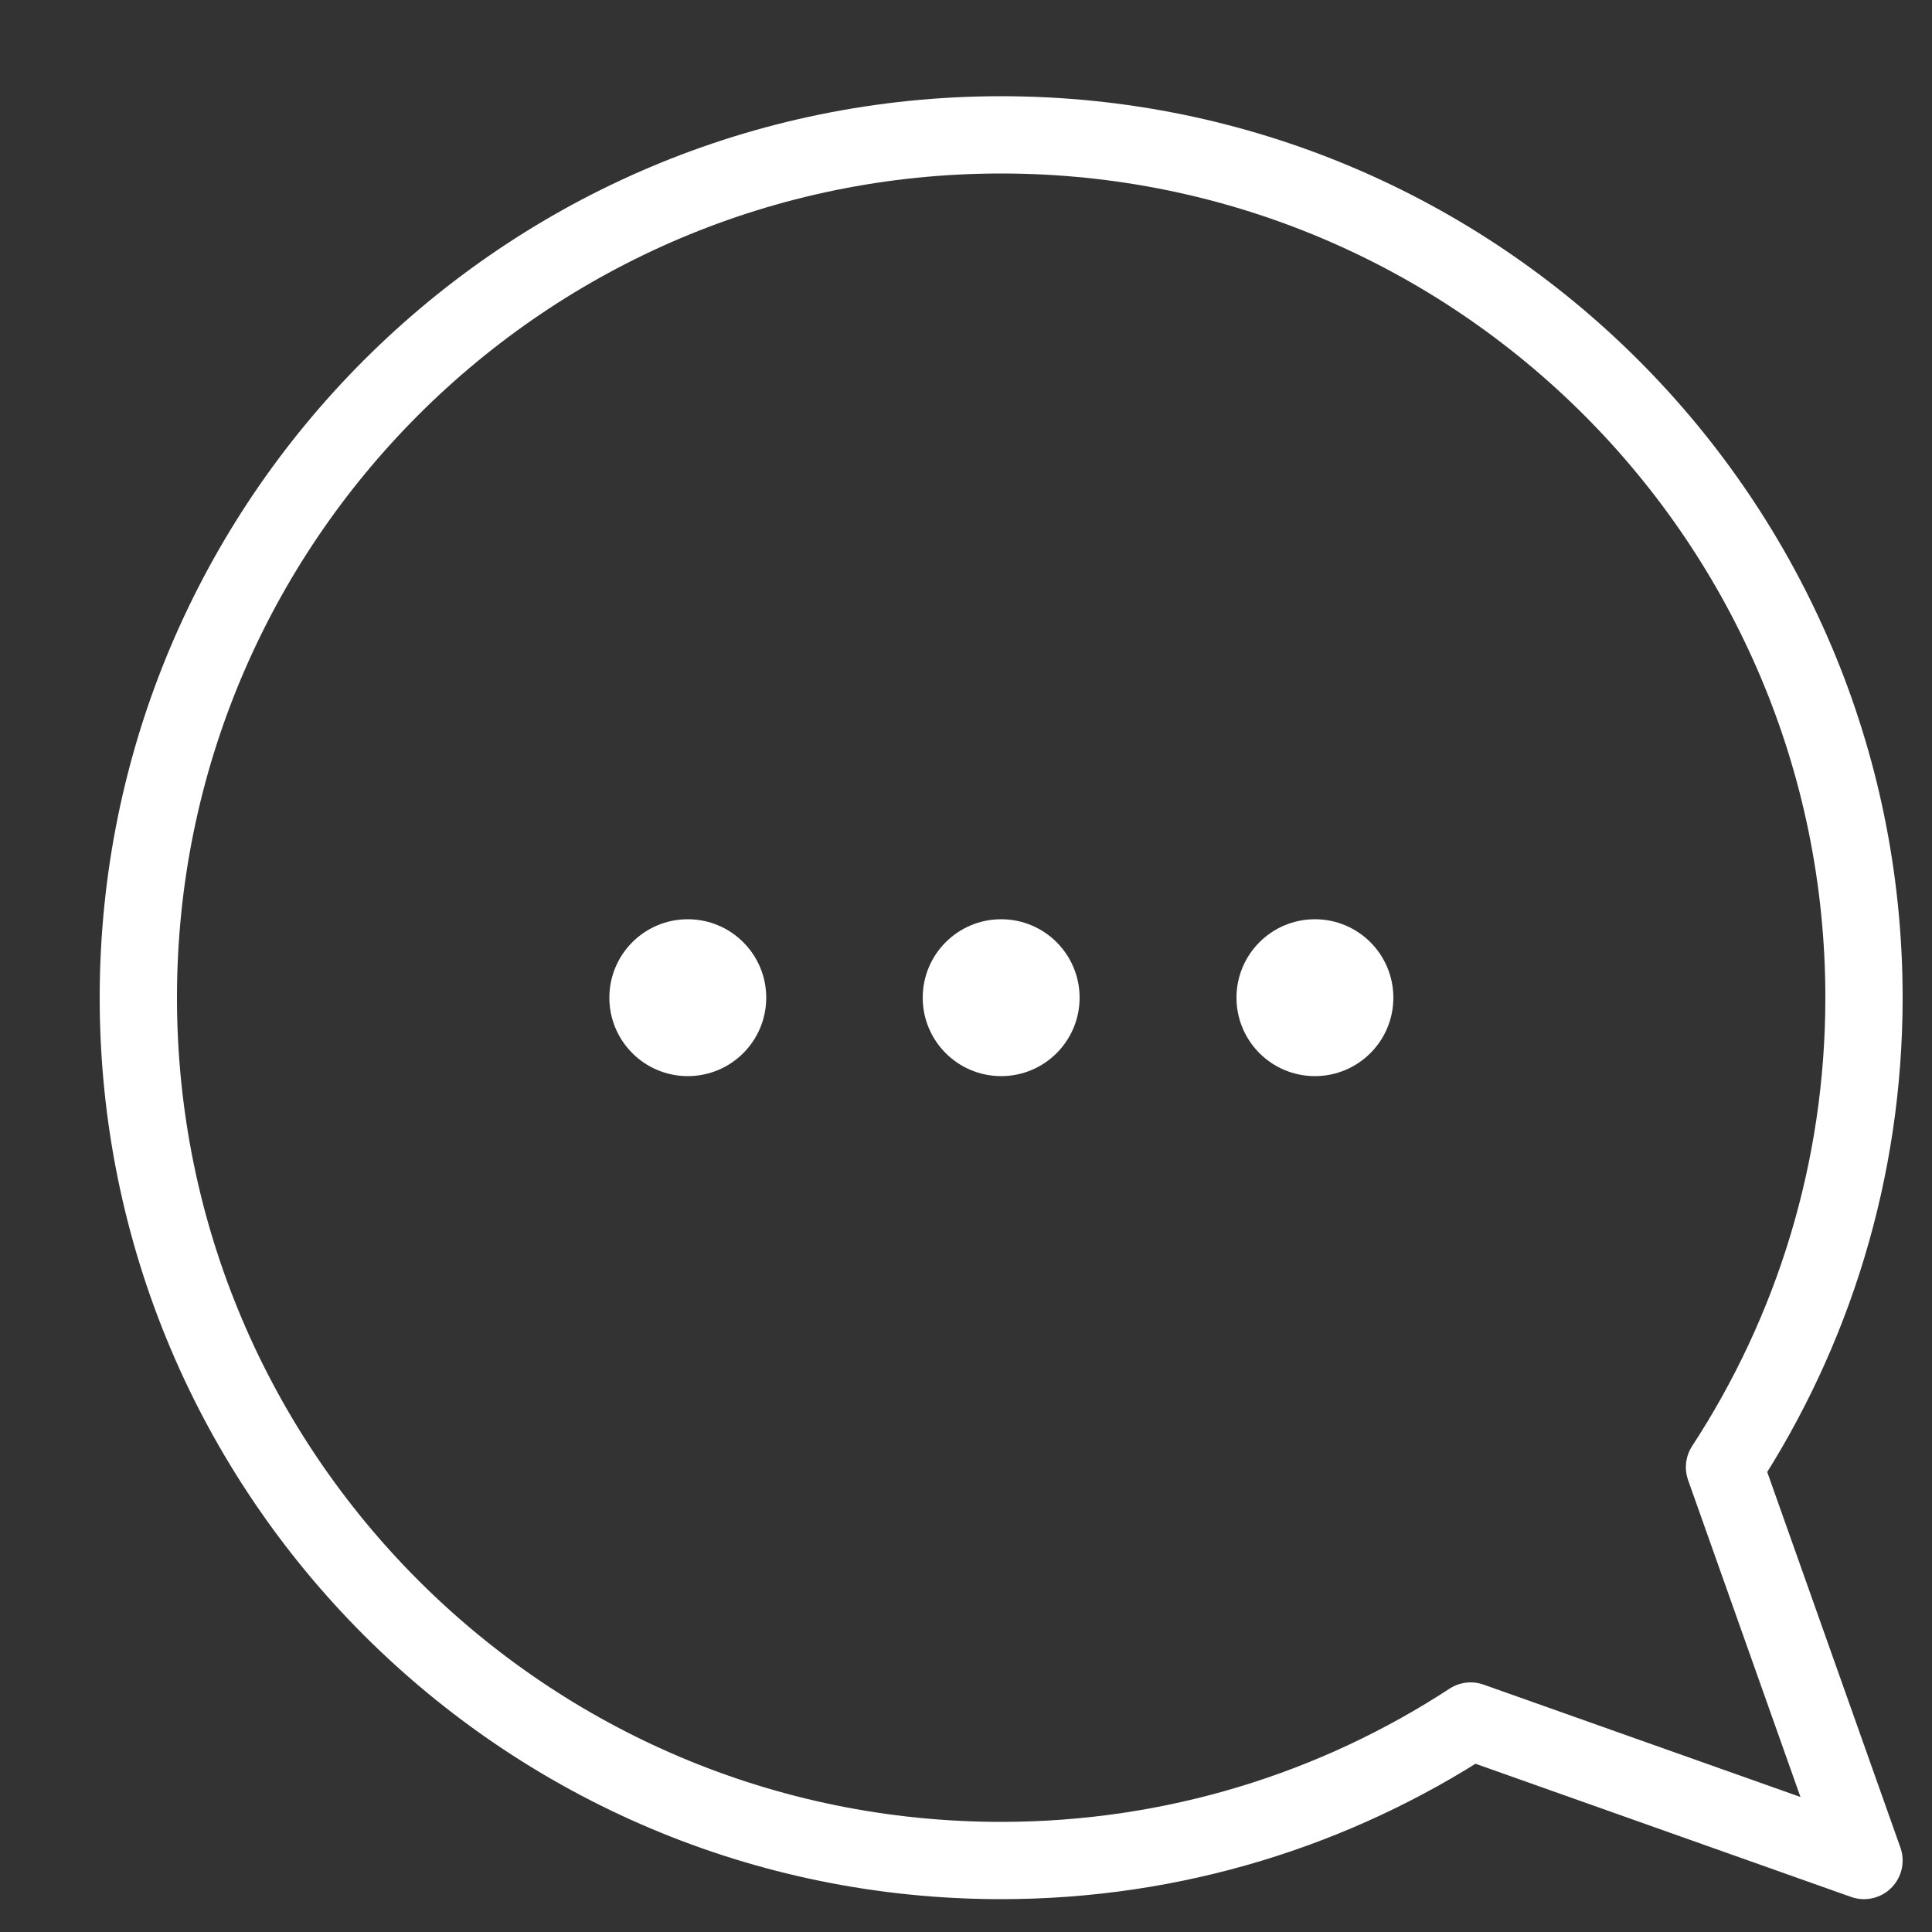 <?xml version="1.0" encoding="utf-8"?>
<!-- Generator: Adobe Illustrator 22.0.1, SVG Export Plug-In . SVG Version: 6.00 Build 0)  -->
<svg version="1.1" id="Livello_1" xmlns="http://www.w3.org/2000/svg" xmlns:xlink="http://www.w3.org/1999/xlink" x="0px" y="0px"
	 viewBox="0 0 50 50" style="enable-background:new 0 0 50 50;" xml:space="preserve">
<rect x="0" y="0" width="50" height="50" fill="#333333" stroke="none"/>
<style type="text/css">
	.st0{fill:#FFFFFF;}
	.st1{fill:none;stroke:#FFFFFF;stroke-width:2;stroke-linecap:round;stroke-linejoin:round;stroke-miterlimit:10;}
</style>
<g>
	<circle class="st0" cx="34.03" cy="25.82" r="2.03"/>
	<circle class="st0" cx="25.91" cy="25.82" r="2.03"/>
	<circle class="st0" cx="17.8" cy="25.82" r="2.03"/>
	<path class="st1" d="M44.63,37.97c2.28-3.49,3.61-7.67,3.61-12.15c0-12.33-10-22.33-22.33-22.33c-12.33,0-22.33,10-22.33,22.33
		c0,12.33,10,22.33,22.33,22.33c4.48,0,8.66-1.33,12.15-3.61l10.18,3.61L44.63,37.97z"/>
</g>
</svg>
